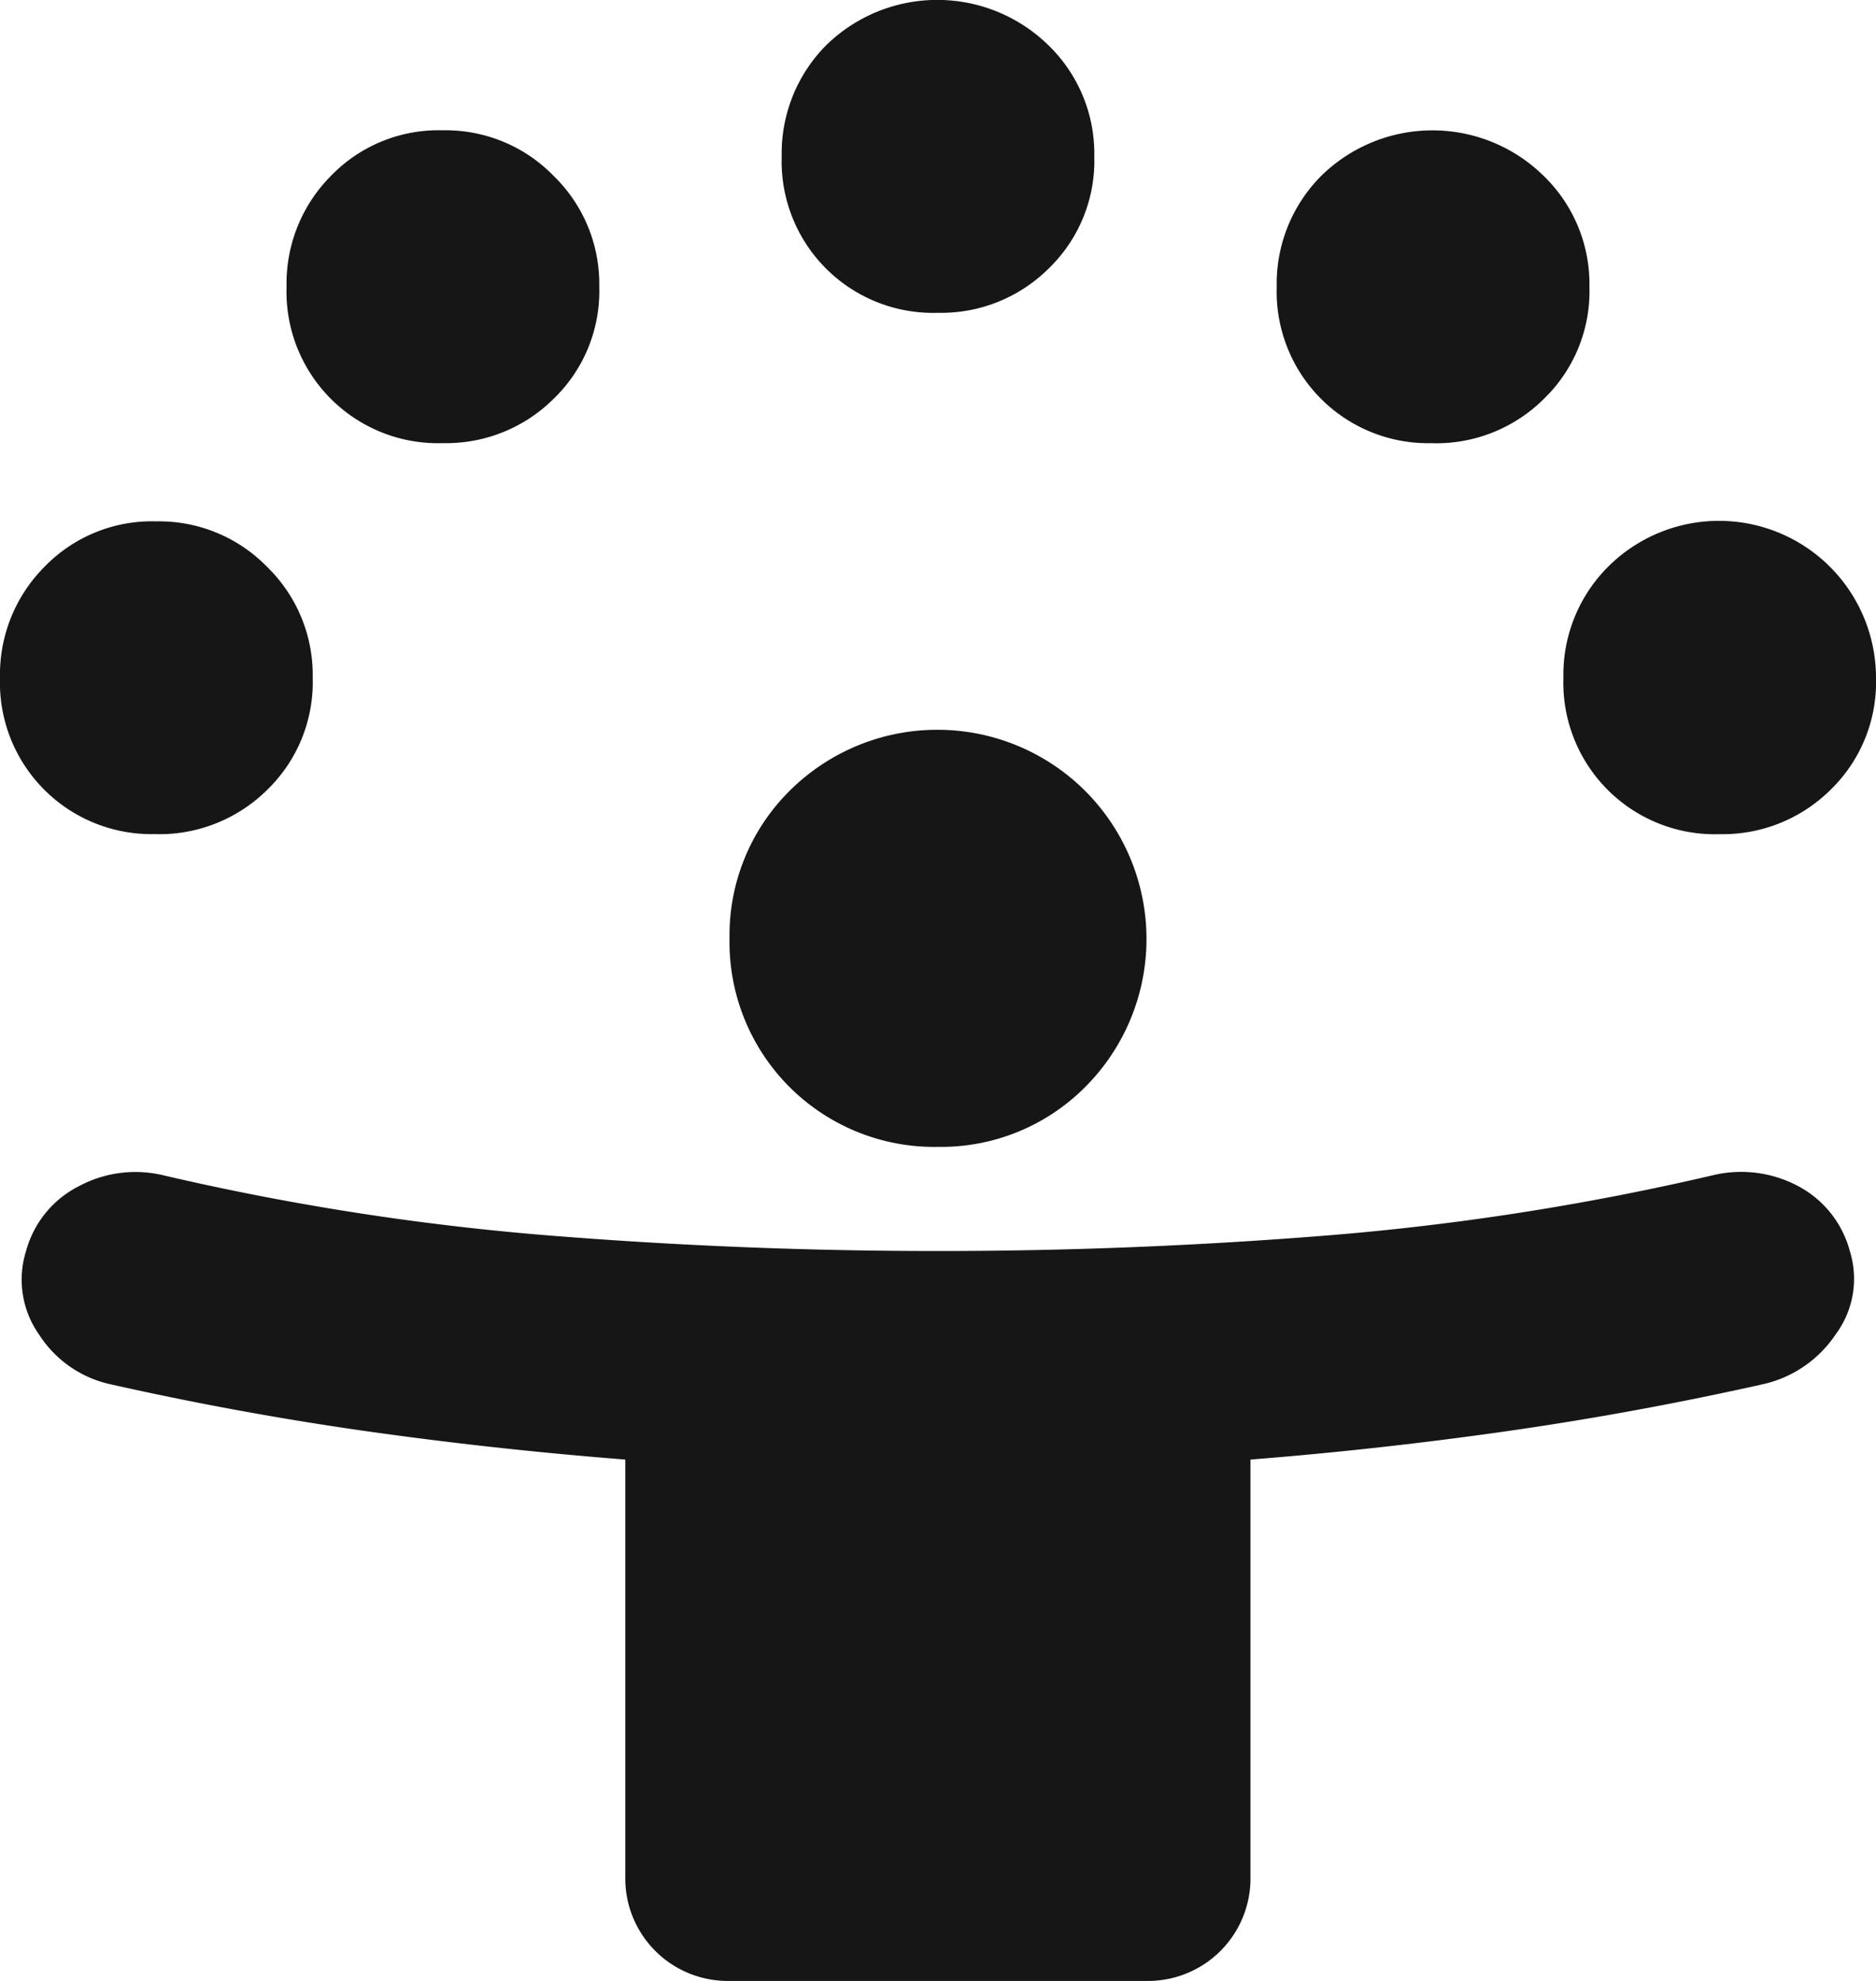 <svg id="Group_1308" data-name="Group 1308" xmlns="http://www.w3.org/2000/svg" xmlns:xlink="http://www.w3.org/1999/xlink" width="16" height="16.889" viewBox="0 0 16 16.889">
  <defs>
    <clipPath id="clip-path">
      <rect id="Rectangle_2367" data-name="Rectangle 2367" width="16" height="16.889" fill="#161616"/>
    </clipPath>
  </defs>
  <g id="Group_1306" data-name="Group 1306" clip-path="url(#clip-path)">
    <path id="Path_31831" data-name="Path 31831" d="M5.333,16V12.444Q4.2,12.355,3.111,12.2T.933,11.8a.969.969,0,0,1-.6-.422.813.813,0,0,1-.111-.711.878.878,0,0,1,.455-.556,1.021,1.021,0,0,1,.723-.089,22.391,22.391,0,0,0,3.277.511q1.656.133,3.323.133t3.323-.133a22.391,22.391,0,0,0,3.277-.511,1.034,1.034,0,0,1,.733.089.884.884,0,0,1,.444.556.794.794,0,0,1-.122.711,1.012,1.012,0,0,1-.612.422q-1.089.244-2.178.4t-2.2.244V16a.874.874,0,0,1-.889.889H6.222A.874.874,0,0,1,5.333,16M8,9.778A1.746,1.746,0,0,1,6.222,8a1.733,1.733,0,0,1,.511-1.256,1.785,1.785,0,0,1,2.523,0,1.785,1.785,0,0,1,0,2.523A1.733,1.733,0,0,1,8,9.778M1.333,7.111A1.292,1.292,0,0,1,0,5.778a1.3,1.3,0,0,1,.378-.944,1.275,1.275,0,0,1,.956-.389,1.286,1.286,0,0,1,.945.389,1.285,1.285,0,0,1,.388.944,1.278,1.278,0,0,1-.388.956,1.307,1.307,0,0,1-.945.378m13.333,0a1.292,1.292,0,0,1-1.333-1.333,1.3,1.3,0,0,1,.378-.944A1.339,1.339,0,0,1,16,5.778a1.278,1.278,0,0,1-.388.956,1.307,1.307,0,0,1-.945.378M3.778,3.778A1.292,1.292,0,0,1,2.444,2.444,1.3,1.3,0,0,1,2.822,1.5a1.275,1.275,0,0,1,.956-.389,1.283,1.283,0,0,1,.944.389,1.283,1.283,0,0,1,.389.944,1.275,1.275,0,0,1-.389.956,1.3,1.3,0,0,1-.944.378m8.444,0a1.292,1.292,0,0,1-1.333-1.333,1.3,1.3,0,0,1,.378-.944,1.353,1.353,0,0,1,1.9,0,1.283,1.283,0,0,1,.389.944,1.275,1.275,0,0,1-.389.956,1.3,1.3,0,0,1-.944.378M8,2.667A1.292,1.292,0,0,1,6.667,1.333,1.307,1.307,0,0,1,7.044.388a1.355,1.355,0,0,1,1.9,0,1.286,1.286,0,0,1,.389.945,1.275,1.275,0,0,1-.389.956A1.3,1.3,0,0,1,8,2.667" fill="#161616"/>
  </g>
</svg>
